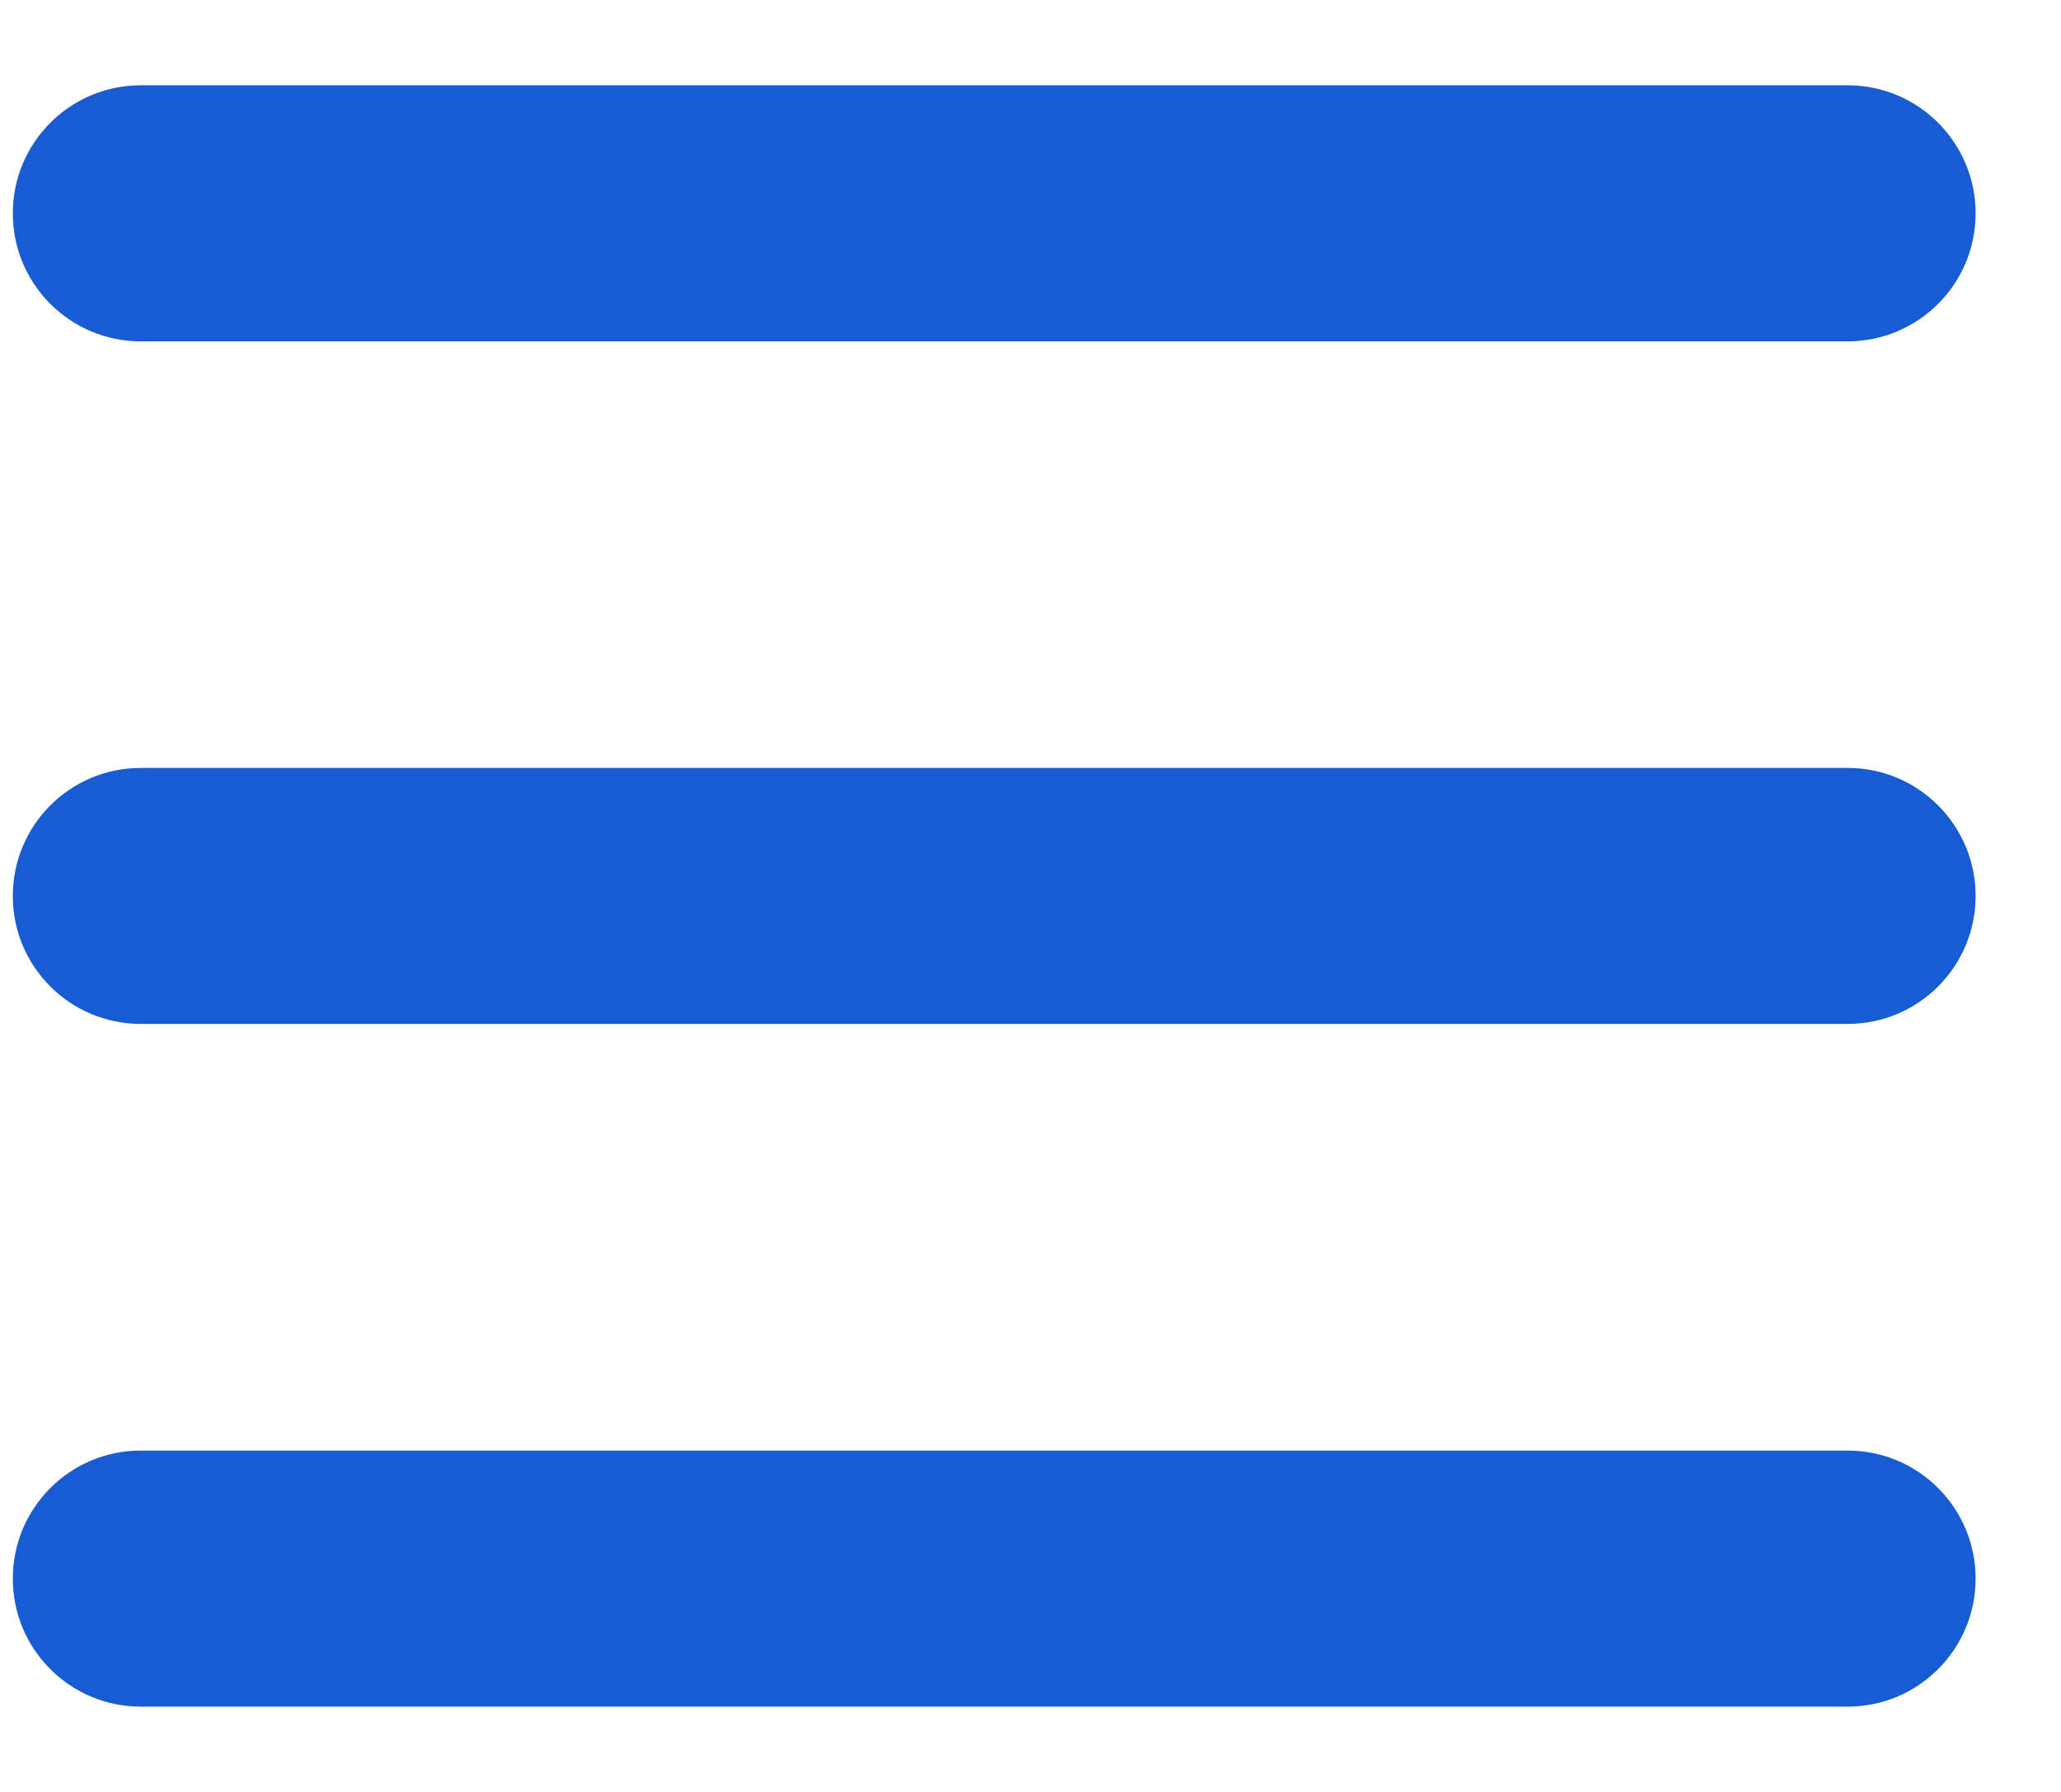 <svg width="23" height="20" viewBox="0 0 23 20" fill="none" xmlns="http://www.w3.org/2000/svg">
<path fill-rule="evenodd" clip-rule="evenodd" d="M0.143 2.381C0.143 1.592 0.782 0.952 1.571 0.952H20.619C21.408 0.952 22.047 1.592 22.047 2.381C22.047 3.17 21.408 3.81 20.619 3.81H1.571C0.782 3.81 0.143 3.17 0.143 2.381ZM0.143 10C0.143 9.211 0.782 8.571 1.571 8.571H20.619C21.408 8.571 22.047 9.211 22.047 10C22.047 10.789 21.408 11.428 20.619 11.428H1.571C0.782 11.428 0.143 10.789 0.143 10ZM1.571 16.19C0.782 16.19 0.143 16.83 0.143 17.619C0.143 18.408 0.782 19.048 1.571 19.048H20.619C21.408 19.048 22.047 18.408 22.047 17.619C22.047 16.83 21.408 16.19 20.619 16.19H1.571Z" fill="#175CD3"/>
</svg>
